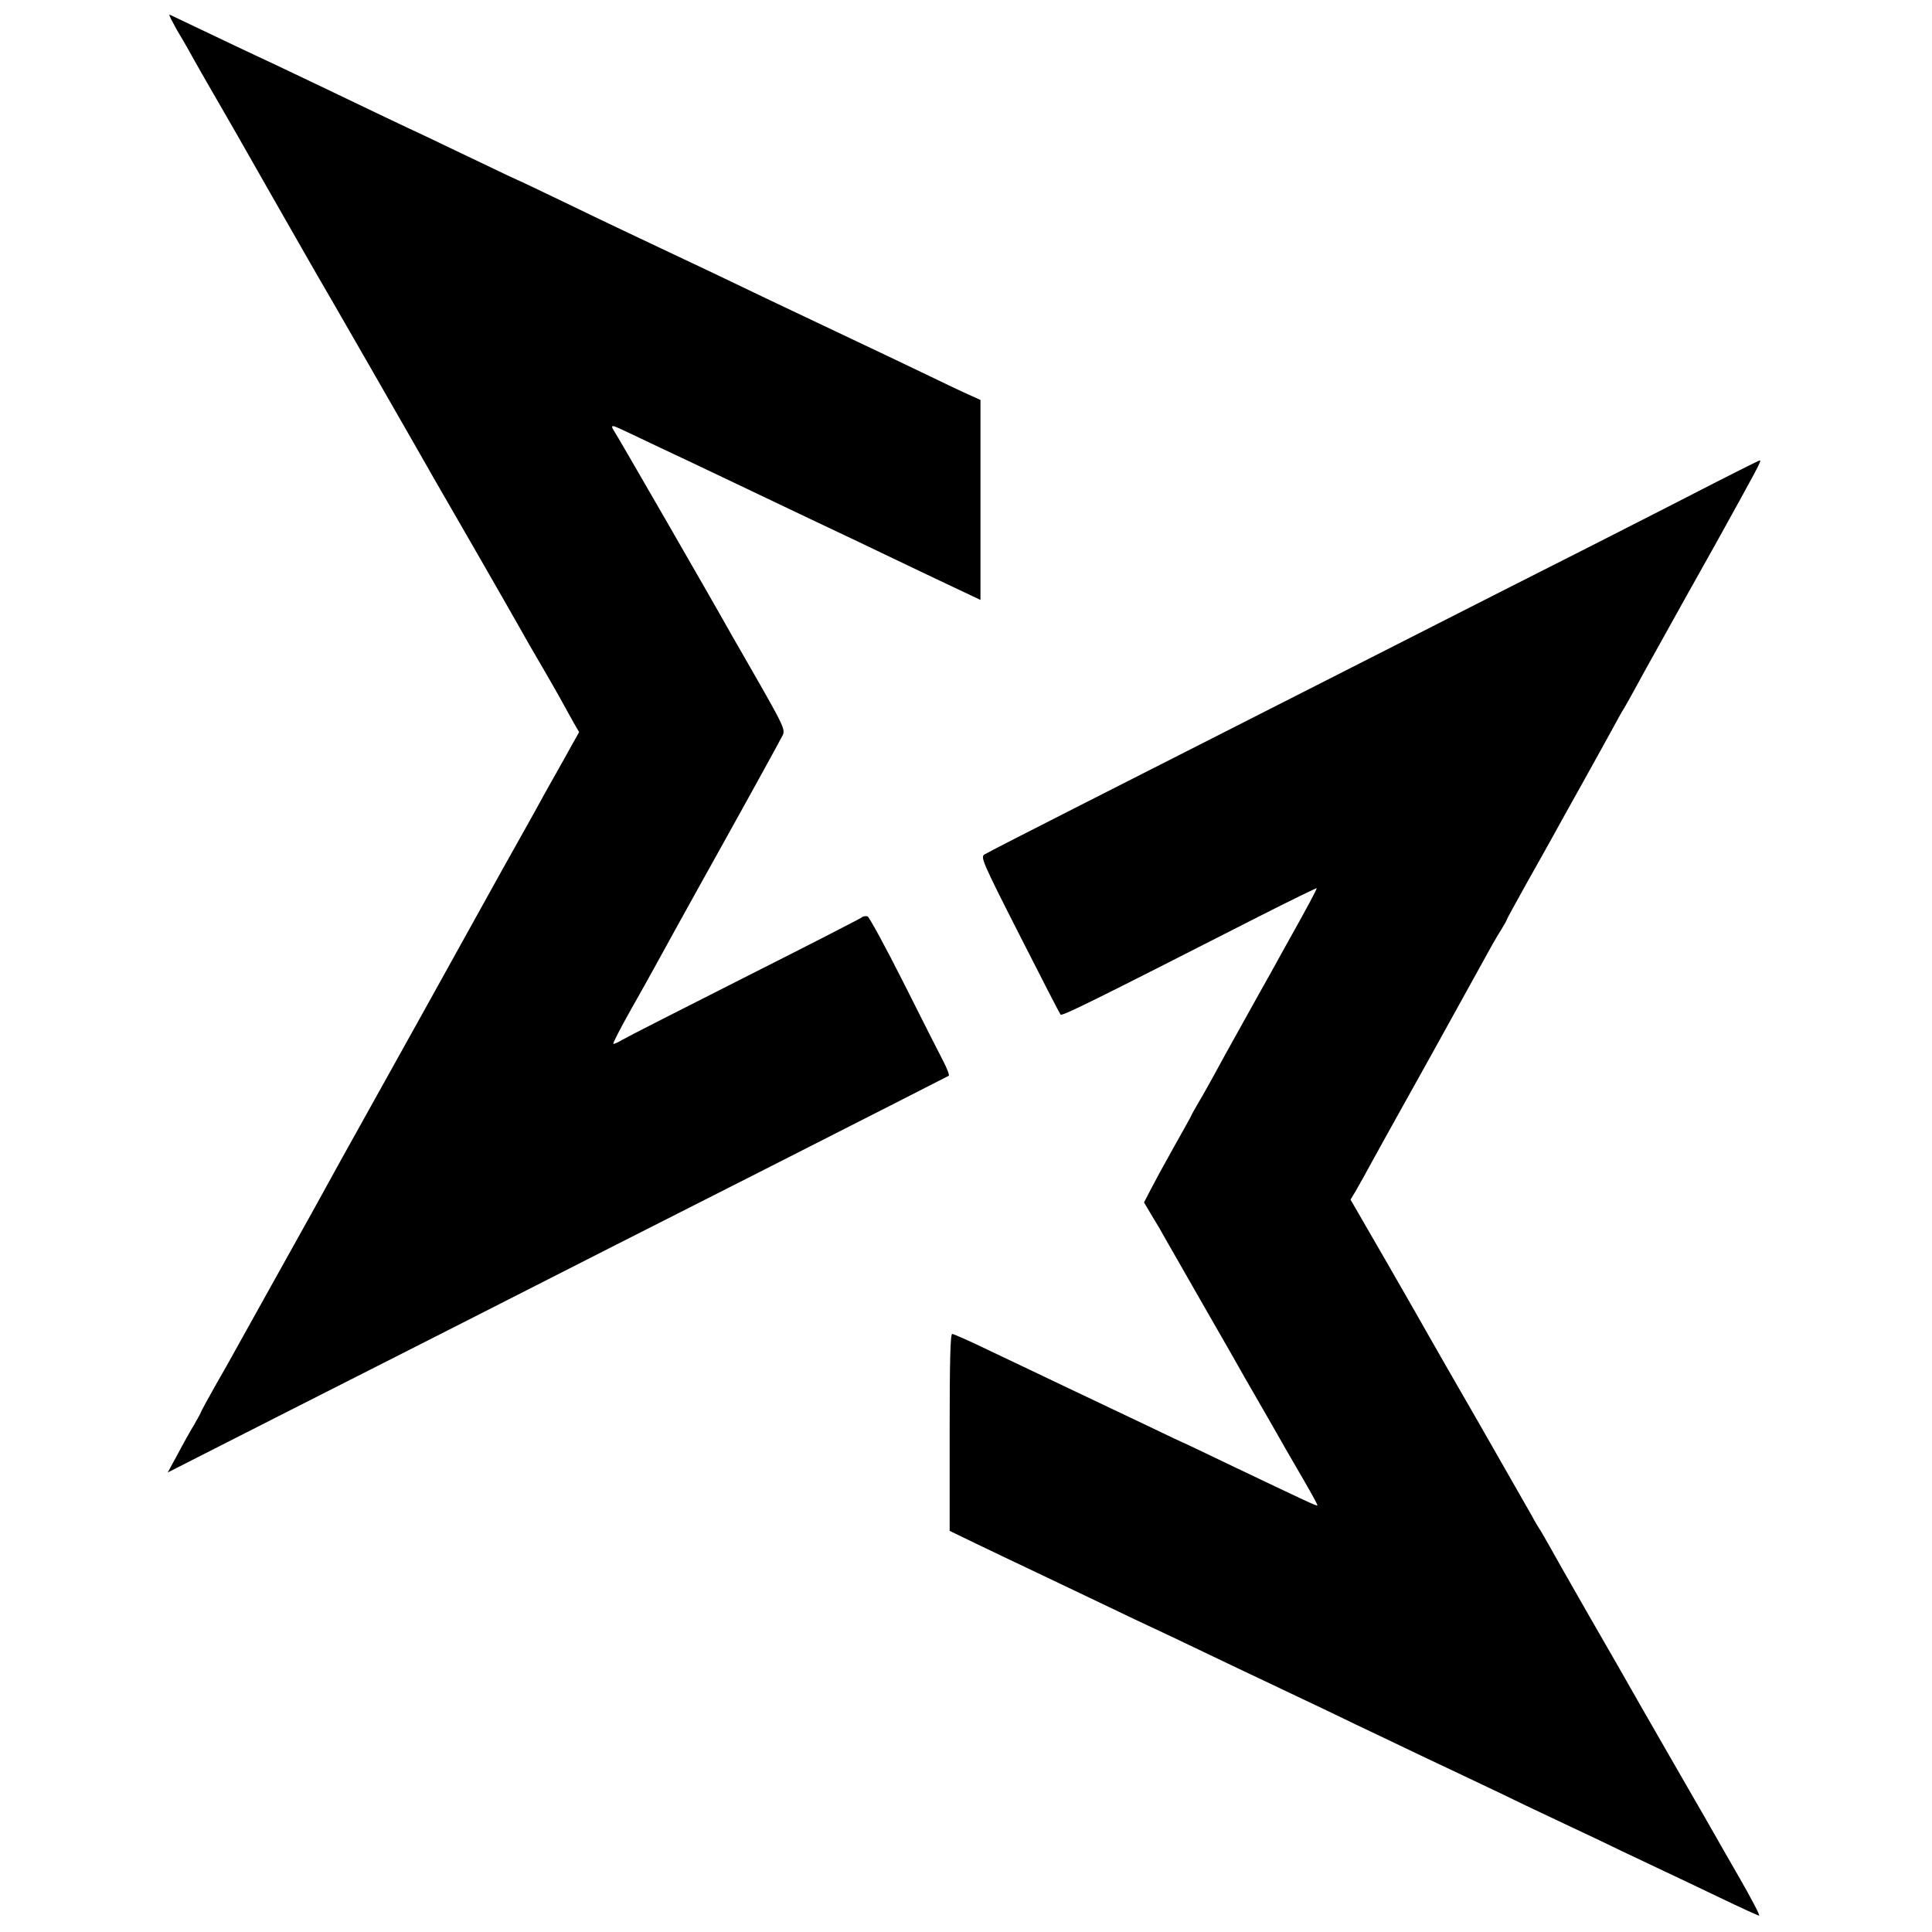 <?xml version="1.0" standalone="no"?>
<!DOCTYPE svg PUBLIC "-//W3C//DTD SVG 20010904//EN"
 "http://www.w3.org/TR/2001/REC-SVG-20010904/DTD/svg10.dtd">
<svg version="1.0" xmlns="http://www.w3.org/2000/svg"
 width="827pt" height="827pt" viewBox="0 0 827 827"
 preserveAspectRatio="xMidYMid meet">
<g transform="translate(0,827) scale(0.1,-0.1)"
fill="#000000" stroke="none">
<path d="M740 8174 c11 -22 30 -55 42 -74 11 -19 33 -57 48 -85 15 -27 51 -90
80 -140 29 -49 140 -243 246 -430 107 -187 198 -347 203 -355 5 -8 105 -181
222 -385 117 -203 221 -386 232 -405 11 -19 30 -52 41 -72 12 -20 93 -162 181
-314 88 -153 175 -305 194 -339 18 -33 58 -102 88 -153 30 -51 67 -116 83
-145 15 -28 40 -72 53 -96 l26 -45 -31 -55 c-17 -31 -51 -92 -76 -136 -25 -44
-59 -105 -75 -135 -17 -30 -59 -107 -95 -170 -35 -63 -77 -137 -92 -165 -22
-41 -565 -1018 -653 -1175 -13 -25 -70 -126 -124 -225 -55 -99 -143 -256 -195
-350 -52 -93 -110 -197 -128 -230 -18 -33 -59 -106 -92 -163 -32 -57 -58 -105
-58 -107 0 -2 -13 -26 -28 -52 -16 -26 -48 -83 -71 -127 l-43 -79 488 248
c269 136 615 312 769 390 410 209 836 425 1300 660 443 225 775 394 786 400 4
3 -7 31 -23 62 -17 32 -93 183 -170 336 -77 153 -147 281 -154 284 -8 3 -20 1
-27 -5 -6 -5 -232 -121 -502 -257 -269 -136 -505 -256 -523 -267 -18 -11 -35
-18 -37 -16 -2 2 30 65 71 138 42 74 91 162 109 195 18 33 145 264 284 513
138 248 256 463 262 476 10 22 0 44 -92 206 -57 99 -113 198 -125 218 -90 161
-499 870 -507 880 -5 7 -8 14 -6 17 5 4 9 2 204 -91 77 -36 176 -83 220 -104
44 -21 139 -66 210 -100 72 -34 166 -79 210 -100 128 -60 280 -133 420 -200
72 -34 171 -82 221 -105 l91 -43 0 428 0 428 -51 23 c-28 12 -127 60 -221 105
-93 45 -206 98 -250 119 -137 65 -255 121 -390 185 -158 76 -313 150 -420 200
-133 63 -261 123 -459 219 -104 50 -190 91 -192 91 -1 0 -71 33 -156 74 -84
40 -187 89 -228 109 -97 45 -271 128 -435 207 -71 34 -166 79 -210 100 -44 20
-127 60 -185 87 -58 28 -141 67 -185 88 -44 21 -84 40 -88 42 -5 3 1 -12 13
-33z"/>
<path d="M7355 6211 c-93 -48 -345 -177 -560 -286 -214 -108 -529 -268 -700
-355 -851 -432 -1082 -550 -1455 -739 -223 -113 -414 -211 -425 -218 -19 -11
-12 -28 149 -345 93 -183 172 -337 176 -341 7 -7 127 52 849 420 134 68 245
122 247 121 2 -3 -39 -80 -136 -253 -18 -33 -44 -80 -58 -105 -14 -25 -68
-121 -120 -215 -52 -93 -110 -198 -128 -232 -19 -34 -47 -85 -64 -113 -16 -28
-30 -52 -30 -54 0 -2 -33 -61 -73 -132 -40 -71 -85 -154 -101 -185 l-29 -56
35 -59 c20 -32 45 -75 55 -94 11 -19 84 -147 163 -285 79 -137 160 -279 180
-315 21 -36 63 -110 95 -165 32 -55 66 -116 77 -135 11 -19 47 -81 80 -138 33
-57 59 -104 57 -106 -4 -3 -40 14 -388 180 -96 46 -175 84 -176 84 -2 0 -74
34 -161 76 -88 42 -240 114 -339 161 -99 47 -249 119 -334 159 -84 41 -159 74
-165 74 -8 0 -11 -115 -11 -422 l0 -421 116 -56 c64 -31 163 -78 220 -105 57
-27 172 -82 254 -121 83 -40 175 -84 205 -98 61 -28 217 -102 415 -197 72 -34
168 -80 215 -102 47 -22 137 -65 200 -95 63 -31 160 -77 215 -103 55 -26 147
-70 205 -98 58 -27 150 -71 205 -97 55 -26 152 -72 215 -103 63 -30 156 -74
205 -97 50 -23 144 -68 210 -100 66 -31 152 -72 190 -90 39 -18 141 -67 229
-109 87 -42 162 -76 166 -76 5 0 -32 71 -82 158 -50 86 -99 173 -110 192 -11
19 -29 51 -40 70 -38 66 -291 505 -316 550 -14 25 -94 165 -179 312 -84 147
-165 289 -179 315 -15 26 -30 53 -34 58 -4 6 -19 30 -32 55 -14 25 -114 199
-221 387 -108 188 -208 361 -221 385 -13 24 -94 165 -179 313 l-156 270 24 40
c12 22 35 61 49 88 49 90 79 143 276 497 108 195 214 387 235 425 21 39 49 87
62 107 13 21 23 39 23 42 0 2 38 71 83 152 46 82 99 176 117 209 18 33 74 134
125 225 51 91 109 197 130 235 21 39 41 75 45 80 4 6 24 42 45 80 21 39 68
124 105 190 102 184 114 205 240 430 184 332 202 365 193 364 -4 0 -84 -40
-178 -88z"/>
</g>
</svg>
